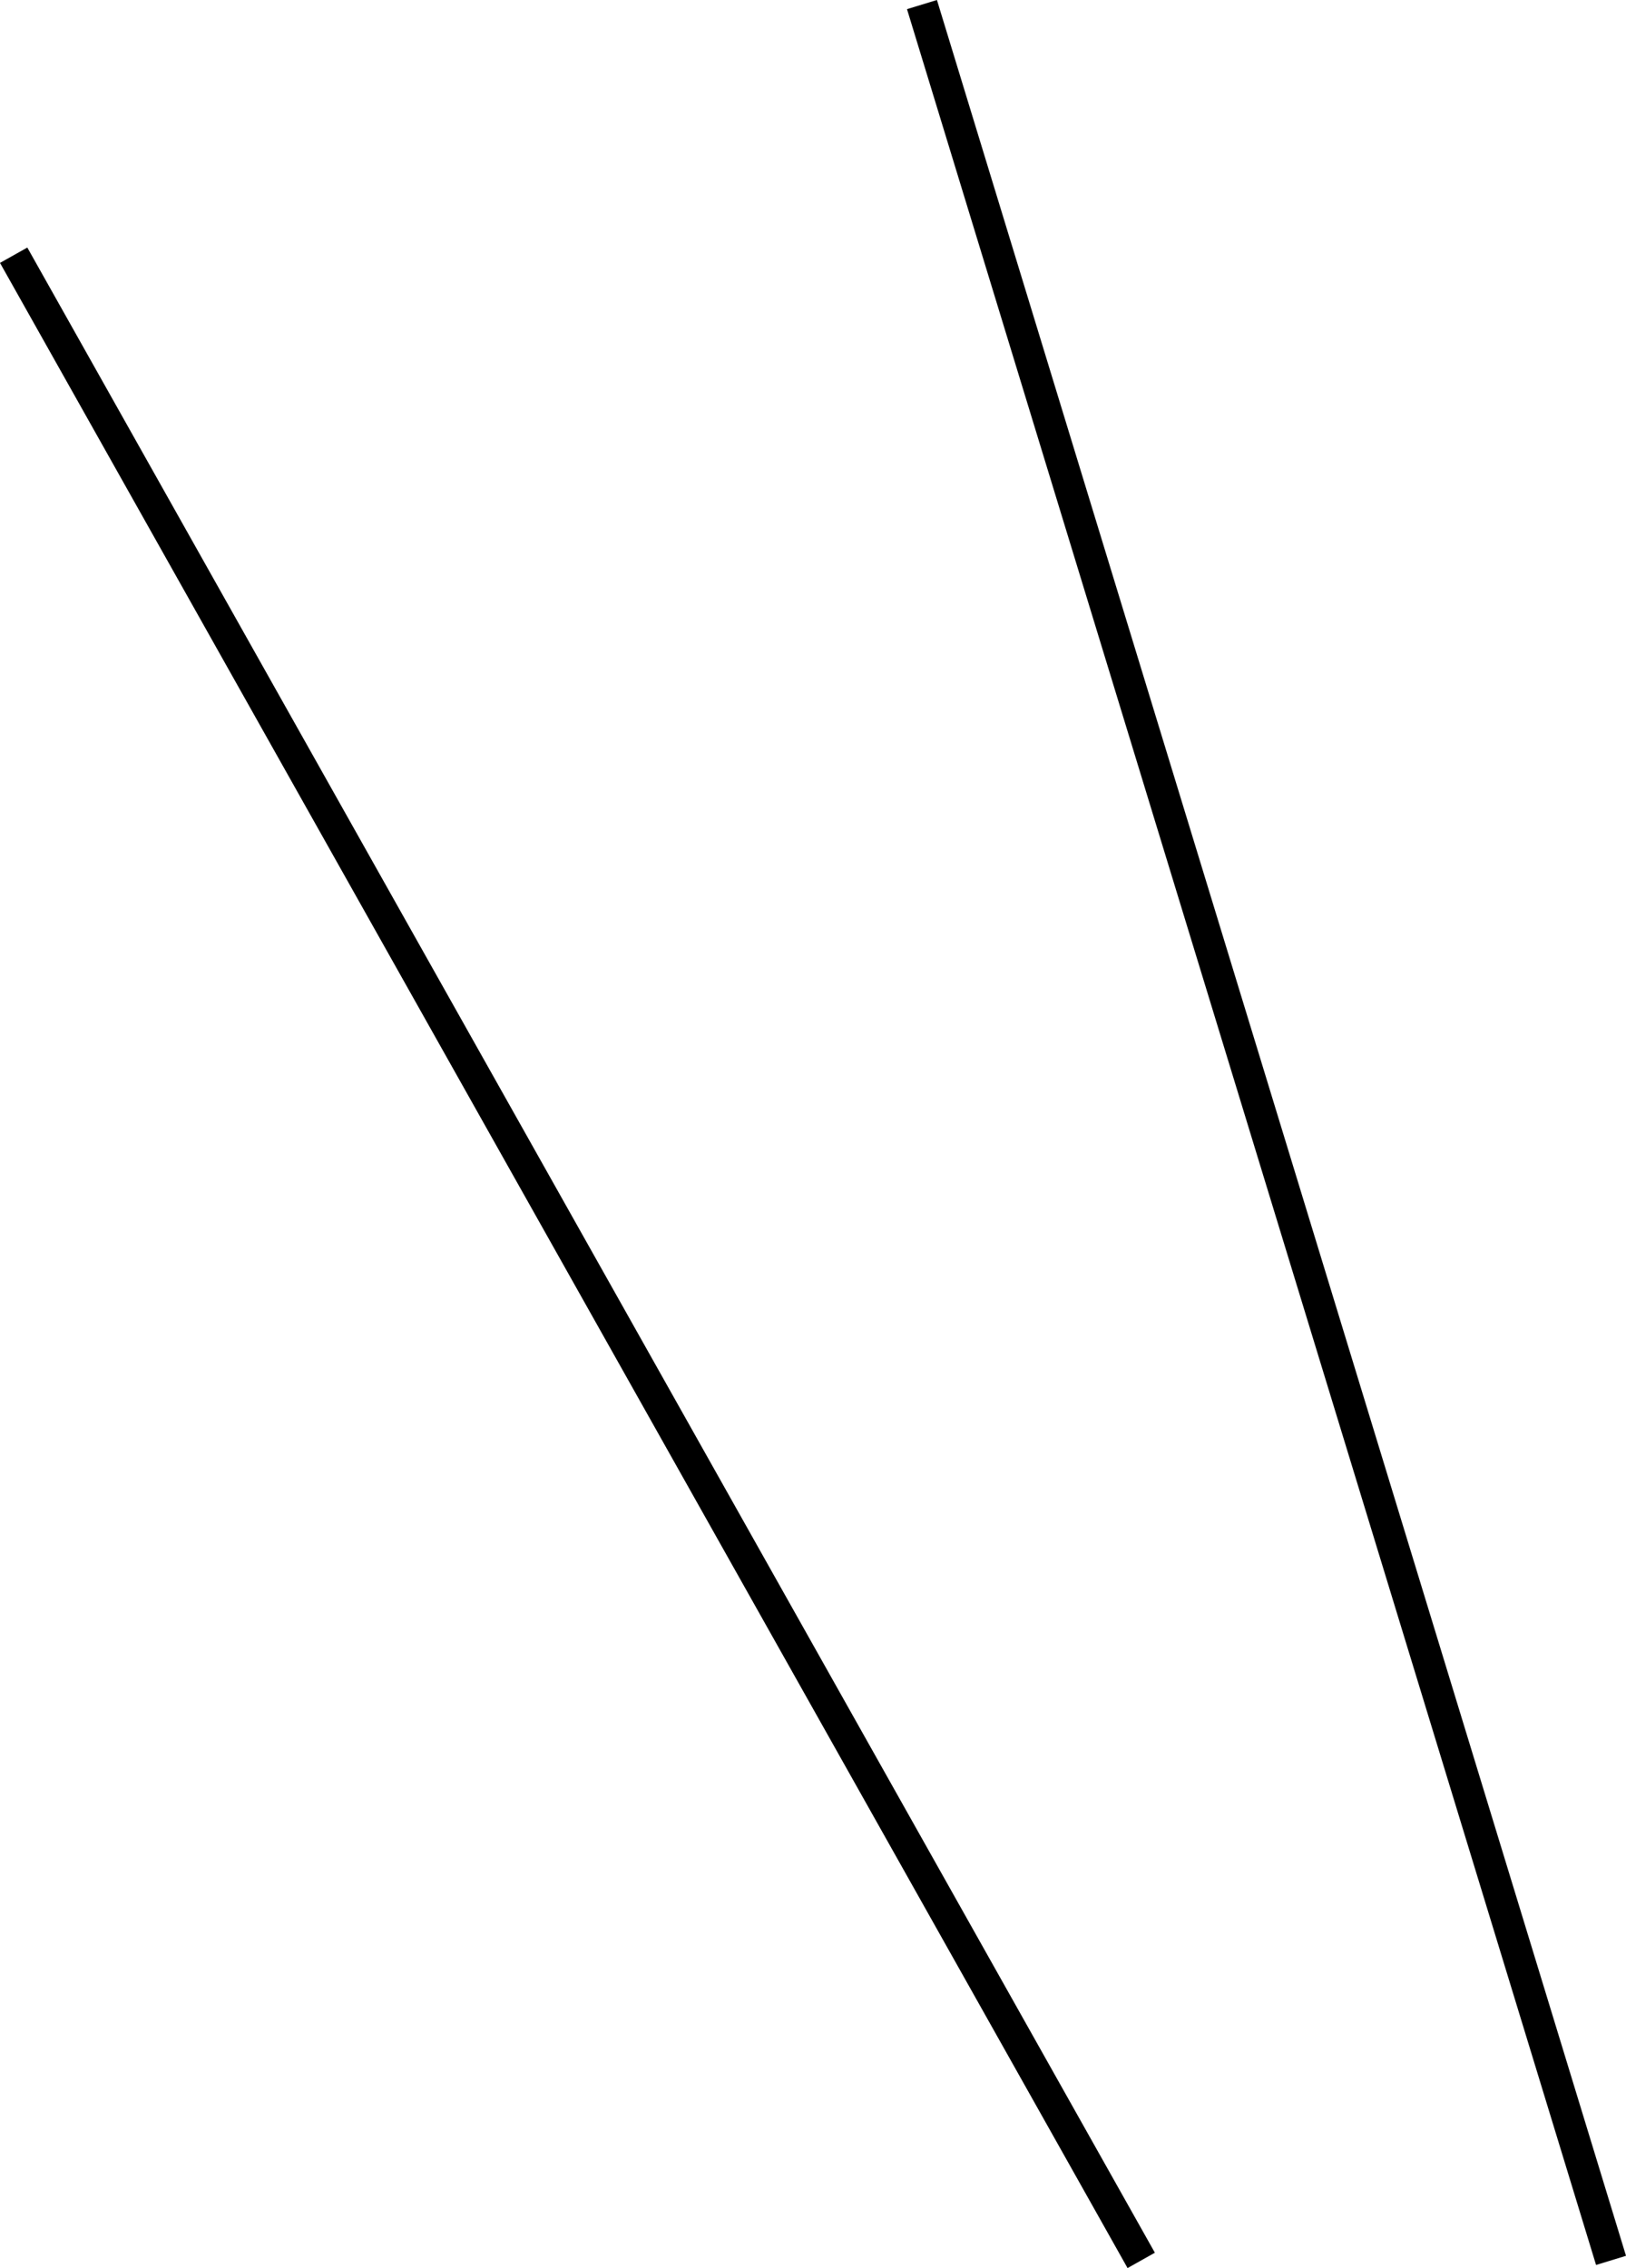 <svg xmlns="http://www.w3.org/2000/svg" width="51.914" height="72.391" viewBox="0 0 51.914 72.391">
  <g id="グループ_10538" data-name="グループ 10538" transform="translate(0.436 0.146)">
    <path id="線_86" data-name="線 86" d="M21.522,72.146l-22-72L.478-.146l22,72Z" transform="translate(29)"/>
    <path id="線_87" data-name="線 87" d="M35.564,64.245l-36-64,.872-.49,36,64Z" transform="translate(0 8)"/>
  </g>
</svg>
